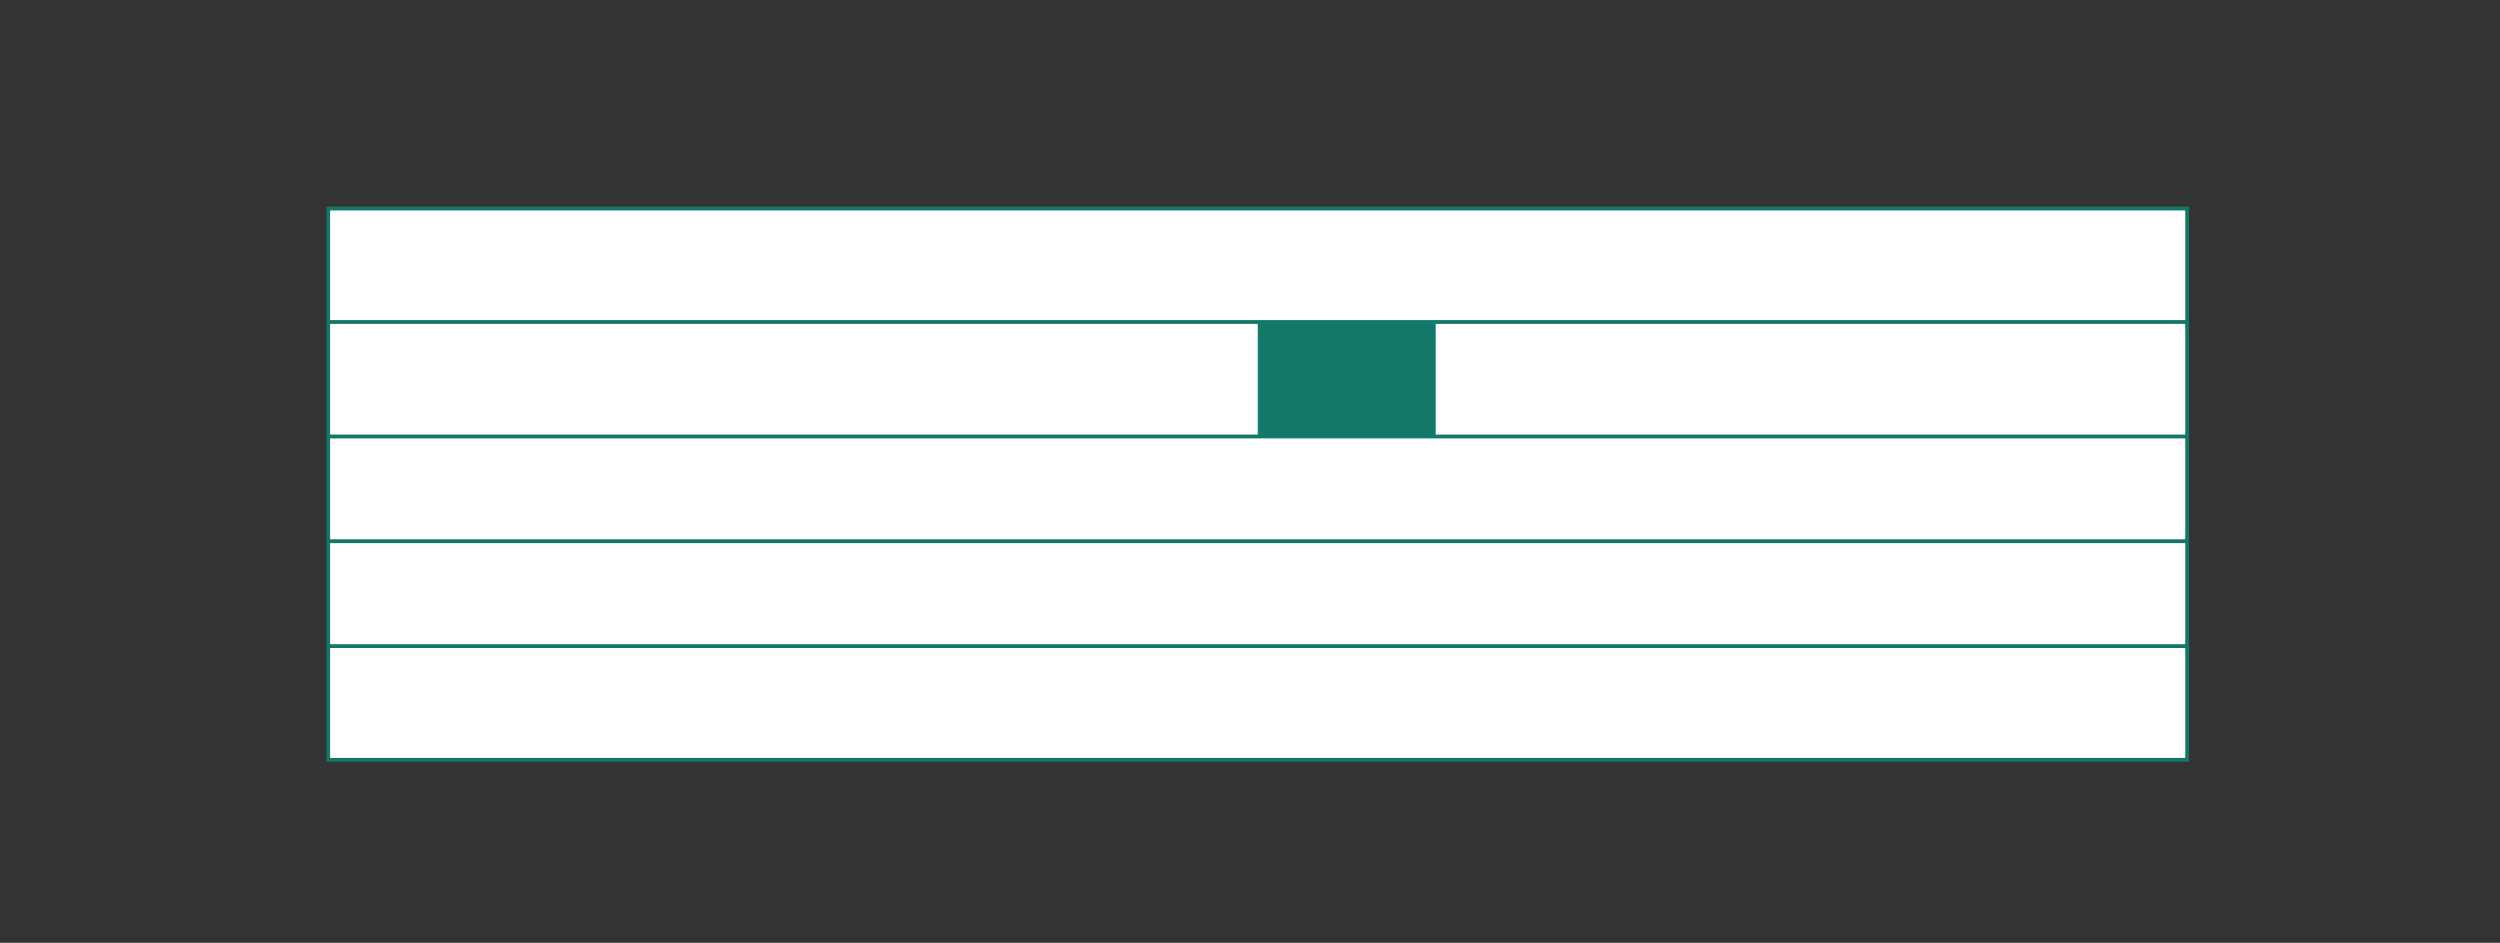 <?xml version="1.0" encoding="UTF-8"?><svg id="Vrstva_1" xmlns="http://www.w3.org/2000/svg" xmlns:xlink="http://www.w3.org/1999/xlink" viewBox="0 0 163.98 61.84"><rect x="0" y="0" width="163.98" height="61.84" fill="#333333" stroke="none"/><defs><style>.cls-1{clip-path:url(#clippath);}.cls-2,.cls-3,.cls-4{stroke-width:0px;}.cls-2,.cls-5{fill:none;}.cls-3{fill:#127869;}.cls-5{stroke:#127869;stroke-width:.25px;}.cls-4{fill:#fff;}</style><clipPath id="clippath"><rect class="cls-2" x="21.41" y="-349.28" width="453.04" height="468.09"/></clipPath></defs><rect class="cls-4" x="21.53" y="13.68" width="121.93" height="36.16"/><g class="cls-1"><rect class="cls-5" x="21.53" y="13.68" width="121.93" height="36.16"/><line class="cls-5" x1="21.53" y1="42.38" x2="143.46" y2="42.38"/><line class="cls-5" x1="21.53" y1="35.5" x2="143.46" y2="35.5"/><line class="cls-5" x1="21.53" y1="28.63" x2="143.46" y2="28.63"/><line class="cls-5" x1="21.53" y1="21.12" x2="143.46" y2="21.12"/></g><rect class="cls-3" x="82.5" y="21.21" width="11.67" height="7.37"/></svg>